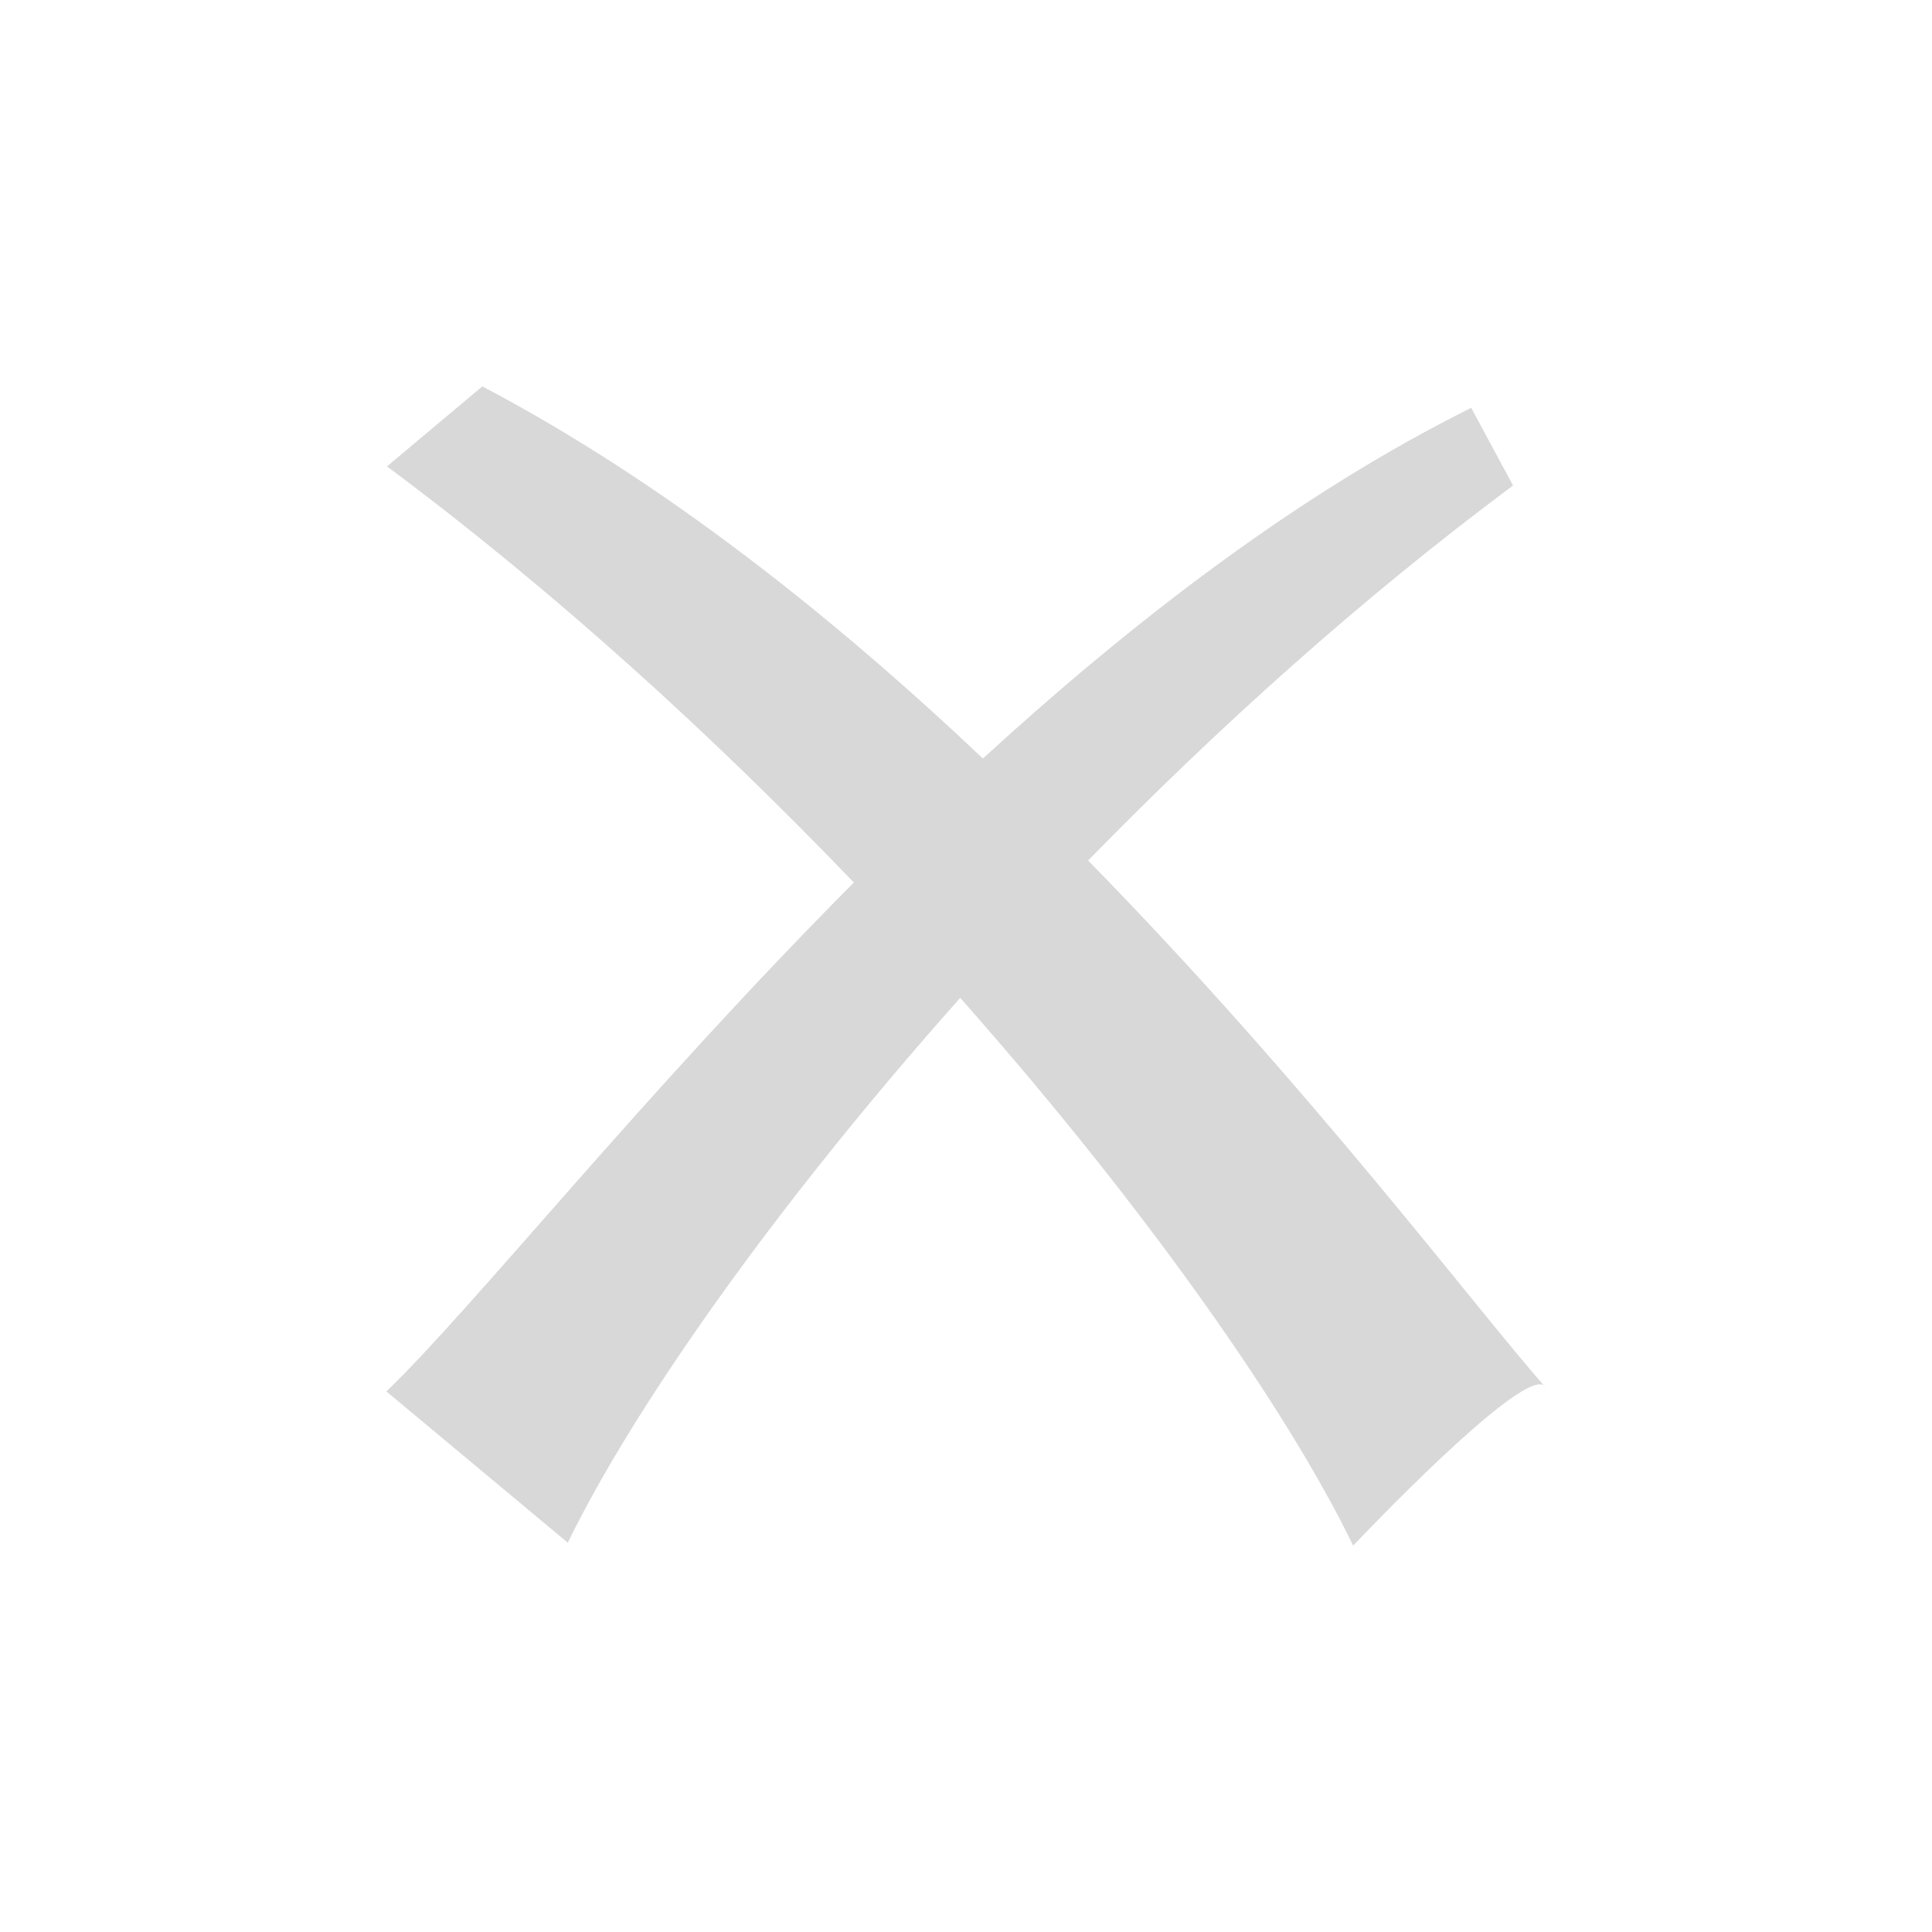 <svg width="20" height="20" xmlns="http://www.w3.org/2000/svg"><path d="m4.993 4-.987.828C5.763 6.136 7.4 7.636 8.839 9.136 6.636 11.35 4.909 13.528 4 14.404l1.878 1.566c.668-1.374 2.118-3.456 4.062-5.64 1.944 2.196 3.4 4.29 4.068 5.67 0 0 1.83-1.938 1.992-1.638-.704-.792-2.425-3.096-4.736-5.454 1.324-1.356 2.81-2.7 4.399-3.882l-.433-.804c-1.8.894-3.515 2.22-5.055 3.63C8.622 6.382 6.865 4.984 4.993 4z" fill="#D8D8D8" fill-rule="nonzero"/></svg>